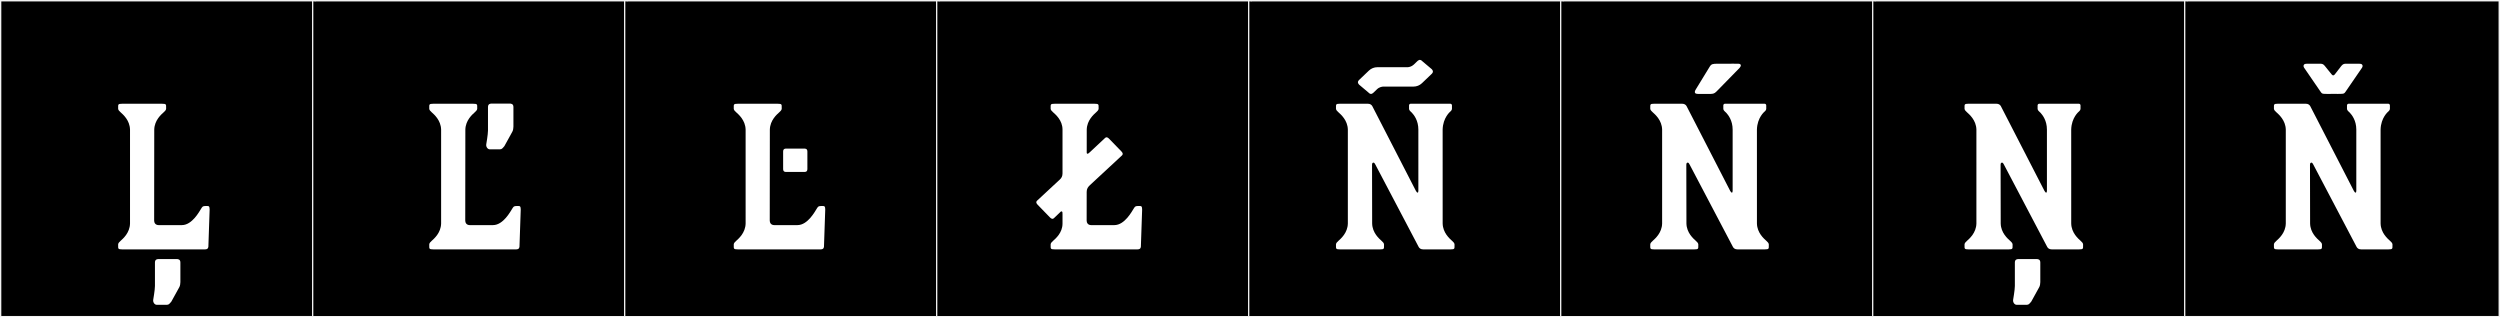 <?xml version="1.0" encoding="utf-8"?>
<!-- Generator: Adobe Illustrator 16.0.4, SVG Export Plug-In . SVG Version: 6.00 Build 0)  -->
<!DOCTYPE svg PUBLIC "-//W3C//DTD SVG 1.1//EN" "http://www.w3.org/Graphics/SVG/1.1/DTD/svg11.dtd">
<svg version="1.1" id="Layer_1" xmlns="http://www.w3.org/2000/svg" xmlns:xlink="http://www.w3.org/1999/xlink" x="0px" y="0px"
	 width="1891px" height="240px" viewBox="0 0 1891 240" enable-background="new 0 0 1891 240" xml:space="preserve">
<rect x="0" y="0" width="1891" height="240" fill="#808080" stroke="none"/>
<g>
	<rect y="1" width="238" height="239"/>
	<g>
		<path fill="#F2F2F2" d="M238,1v238H1V1H238 M239,0H0v240h239V0L239,0z"/>
	</g>
</g>
<g>
	<rect x="236" y="1" width="238" height="239"/>
	<g>
		<path fill="#F2F2F2" d="M474,1v238H237V1H474 M475,0H236v240h239V0L475,0z"/>
	</g>
</g>
<g>
	<rect x="472" y="1" width="238" height="239"/>
	<g>
		<path fill="#F2F2F2" d="M710,1v238H473V1H710 M711,0H472v240h239V0L711,0z"/>
	</g>
</g>
<g>
	<rect x="708" y="1" width="238" height="239"/>
	<g>
		<path fill="#F2F2F2" d="M946,1v238H709V1H946 M947,0H708v240h239V0L947,0z"/>
	</g>
</g>
<g>
	<rect x="944" y="1" width="238" height="239"/>
	<g>
		<path fill="#F2F2F2" d="M1182,1v238H945V1H1182 M1183,0H944v240h239V0L1183,0z"/>
	</g>
</g>
<g>
	<rect x="1180" y="1" width="238" height="239"/>
	<g>
		<path fill="#F2F2F2" d="M1418,1v238h-237V1H1418 M1419,0h-239v240h239V0L1419,0z"/>
	</g>
</g>
<g>
	<rect x="1416" y="1" width="238" height="239"/>
	<g>
		<path fill="#F2F2F2" d="M1654,1v238h-237V1H1654 M1655,0h-239v240h239V0L1655,0z"/>
	</g>
</g>
<g>
	<rect x="1652" y="1" width="238" height="239"/>
	<g>
		<path fill="#F2F2F2" d="M1890,1v238h-237V1H1890 M1891,0h-239v240h239V0L1891,0z"/>
	</g>
</g>
<g>
	<path fill="#FFFFFF" d="M122.521,78.473c3.403,0,3.125,0.557,3.125,3.092v0.715c0,0.872-0.977,1.937-1.757,2.572
		c-1.895,1.717-7.036,6.057-7.215,13.174l-0.076,68.801c0.049,3.641,3.439,3.449,3.439,3.449h17.542
		c7.85-0.033,13.279-10.475,14.6-12.484l0.421-0.68c0.763-1.318,1.873-1.274,3.353-1.274h1.002c1.056,0,1.612,0.2,1.612,2.754
		l-0.925,27.14c0,0.971,0.129,2.905-2.571,2.905H92.496c-3.403,0-3.125-0.557-3.125-3.093v-0.715c0-0.871,0.978-1.936,1.757-2.571
		c1.895-1.718,7.036-6.058,7.215-13.173V98.025c-0.179-7.117-5.32-11.457-7.215-13.174c-0.779-0.636-1.757-1.7-1.757-2.572v-0.715
		c0-2.535-0.278-3.092,3.125-3.092H122.521z M120.164,195.948h13.32c0.925,0,2.96,0,2.96,2.591v14.799
		c0,0.926-0.185,2.961-0.925,4.07l-5.92,10.73c-1.295,1.479-1.85,2.404-3.33,2.404h-7.77c-1.48,0-2.96-1.85-2.59-3.885
		c0,0,1.295-7.4,1.295-10.359v-17.76C117.204,195.948,119.239,195.948,120.164,195.948z"/>
	<path fill="#FFFFFF" d="M357.838,78.473c3.403,0,3.125,0.557,3.125,3.092v0.715c0,0.872-0.977,1.937-1.757,2.572
		c-1.895,1.717-7.036,6.057-7.215,13.174l-0.076,68.801c0.049,3.641,3.439,3.449,3.439,3.449h17.542
		c7.85-0.033,13.279-10.475,14.6-12.484l0.421-0.68c0.763-1.318,1.873-1.274,3.353-1.274h1.002c1.056,0,1.612,0.2,1.612,2.754
		l-0.925,27.14c0,0.971,0.129,2.905-2.571,2.905h-62.575c-3.403,0-3.125-0.557-3.125-3.093v-0.715c0-0.871,0.978-1.936,1.757-2.571
		c1.895-1.718,7.036-6.058,7.215-13.173V98.025c-0.179-7.117-5.32-11.457-7.215-13.174c-0.779-0.636-1.757-1.7-1.757-2.572v-0.715
		c0-2.535-0.278-3.092,3.125-3.092H357.838z M372.075,78.35h13.32c0.925,0,2.96,0,2.96,2.59v14.8c0,0.925-0.185,2.96-0.925,4.069
		l-5.92,10.73c-1.295,1.48-1.85,2.404-3.33,2.404h-7.77c-1.48,0-2.96-1.85-2.59-3.885c0,0,1.295-7.399,1.295-10.359v-17.76
		C369.115,78.35,371.15,78.35,372.075,78.35z"/>
	<path fill="#FFFFFF" d="M588.161,78.473c3.402,0,3.125,0.557,3.125,3.092v0.715c0,0.872-0.978,1.937-1.757,2.572
		c-1.895,1.717-7.036,6.057-7.215,13.174l-0.077,68.801c0.05,3.641,3.439,3.449,3.439,3.449h17.542
		c7.85-0.033,13.279-10.475,14.6-12.484l0.422-0.68c0.764-1.318,1.873-1.274,3.354-1.274h1.002c1.056,0,1.612,0.2,1.612,2.754
		l-0.926,27.14c0,0.971,0.13,2.905-2.571,2.905h-62.575c-3.402,0-3.124-0.557-3.124-3.093v-0.715c0-0.871,0.977-1.936,1.757-2.571
		c1.894-1.718,7.035-6.058,7.215-13.173V98.025c-0.18-7.117-5.321-11.457-7.215-13.174c-0.78-0.636-1.757-1.7-1.757-2.572v-0.715
		c0-2.535-0.278-3.092,3.124-3.092H588.161z M610.703,114.64v13.19c0,2.357-1.761,2.245-2.536,2.245h-13.273
		c-0.774,0-2.536,0.112-2.536-2.245v-13.19c0-2.358,1.762-2.245,2.536-2.245h13.273C608.942,112.395,610.703,112.281,610.703,114.64
		z"/>
	<path fill="#FFFFFF" d="M803.207,159.964c-0.165-0.082-0.553-0.181-0.925,0.185l-4.882,4.676c-0.443,0.424-1.376,1.518-3.259-0.42
		l-9.221-9.49c-1.883-1.938-0.783-2.847-0.327-3.271l17.133-15.913c1.179-1.098,1.959-2.453,1.959-4.625V98.025
		c0-7.117-5.32-11.457-7.215-13.174c-0.779-0.636-1.757-1.7-1.757-2.572v-0.715c0-2.535-0.277-3.092,3.125-3.092h30.025
		c3.402,0,3.124,0.557,3.124,3.092v0.715c0,0.872-0.977,1.937-1.757,2.572c-1.894,1.717-7.035,6.057-7.215,13.174l-0.021,17.285
		c-0.005,0.338,0.063,0.791,0.274,0.895c0.6,0.294,1.207-0.244,2.026-1.01l11.383-10.65c0.456-0.427,1.378-1.519,3.261,0.42
		l9.221,9.49c1.882,1.938,0.784,2.847,0.327,3.271l-24.007,22.259c-1.536,1.426-2.511,2.797-2.514,5.15l-0.027,21.691
		c0.05,3.641,3.439,3.449,3.439,3.449h17.542c7.85-0.033,13.279-10.475,14.6-12.484l0.422-0.676
		c0.763-1.318,1.873-1.278,3.354-1.278h1.002c1.056,0,1.611,0.2,1.611,2.754l-0.925,27.14c0,0.971,0.129,2.905-2.571,2.905h-62.575
		c-3.402,0-3.125-0.557-3.125-3.093v-0.715c0-0.871,0.978-1.936,1.757-2.571c1.895-1.718,7.215-6.058,7.215-13.173v-6.715
		C803.686,161.004,803.732,160.227,803.207,159.964z"/>
	<path fill="#FFFFFF" d="M1091.227,169.084c0.179,7.115,5.32,11.455,7.215,13.174c0.779,0.635,1.757,1.699,1.757,2.571v0.714
		c0,2.536,0.277,3.094-3.125,3.094h-20.532c-1.938,0-2.911-0.895-3.438-1.815l-32.804-62.377c-0.739-1.479-1.295-1.665-1.917-1.31
		c-0.571,0.324-0.565,1.231-0.571,1.593l0.086,44.358c0.179,7.116,5.32,11.456,7.215,13.174c0.779,0.635,1.757,1.699,1.757,2.572
		v0.714c0,2.536,0.278,3.093-3.125,3.093l-30.086-0.003c-3.401-0.001-3.125-0.558-3.125-3.093v-0.715
		c0-0.871,0.978-1.936,1.757-2.571c1.895-1.718,7.036-6.058,7.215-13.174l0.003-71.077c-0.179-7.116-5.32-11.456-7.215-13.174
		c-0.78-0.635-1.757-1.7-1.757-2.572v-0.714c0-2.536-0.278-3.093,3.124-3.093h20.902c1.938,0,2.911,0.894,3.438,1.814l33.009,64.156
		c0.927,1.705,1.838,1.666,1.838,0V98.006c0-6.863-3.336-11.086-4.907-12.758l-0.903-0.834v-0.033
		c-0.778-0.643-1.238-1.452-1.238-2.127v-2.564c0-0.675,0.552-1.215,1.238-1.232v-0.004h29.912v0.004
		c0.013-0.001,0.023-0.004,0.037-0.004c0.703,0,1.273,0.549,1.273,1.236v2.564c0,0.687-0.472,1.513-1.274,2.16
		c-0.013,0-0.023-0.003-0.036-0.004v0.004l-0.001,0.002l0.036-0.002c0,0-5.544,4.459-5.773,13.592L1091.227,169.084z
		 M1082.607,56.197l-7.094,6.777c-1.708,1.619-3.97,2.521-6.324,2.521l-23.024,0.008c-0.669,0.04-2.817,0.298-4.563,1.967
		l-2.572,2.478c-0.652,0.604-2.046,2.068-3.88,0.085l-7.162-6.039c-1.833-1.984-0.265-3.258,0.386-3.862l7.099-6.778
		c1.707-1.619,3.97-2.522,6.322-2.522l23.023-0.007c0.67-0.04,2.823-0.299,4.569-1.973l2.567-2.473
		c0.651-0.604,2.046-2.066,3.88-0.084l7.161,6.038C1084.829,54.317,1083.261,55.592,1082.607,56.197z"/>
	<path fill="#FFFFFF" d="M1328.948,169.084c0.179,7.115,5.32,11.455,7.215,13.174c0.779,0.635,1.757,1.699,1.757,2.571v0.714
		c0,2.536,0.277,3.094-3.125,3.094h-20.532c-1.938,0-2.911-0.895-3.438-1.815l-32.804-62.377c-0.739-1.479-1.295-1.665-1.917-1.31
		c-0.571,0.324-0.565,1.231-0.571,1.593l0.086,44.358c0.179,7.116,5.32,11.456,7.215,13.174c0.779,0.635,1.757,1.699,1.757,2.572
		v0.714c0,2.536,0.278,3.093-3.125,3.093l-30.086-0.003c-3.401-0.001-3.125-0.558-3.125-3.093v-0.715
		c0-0.871,0.978-1.936,1.757-2.571c1.895-1.718,7.036-6.058,7.215-13.174l0.003-71.077c-0.179-7.116-5.32-11.456-7.215-13.174
		c-0.78-0.635-1.757-1.7-1.757-2.572v-0.714c0-2.536-0.278-3.093,3.124-3.093h20.902c1.938,0,2.911,0.894,3.438,1.814l33.009,64.156
		c0.927,1.705,1.838,1.666,1.838,0V98.006c0-6.863-3.336-11.086-4.907-12.758l-0.903-0.834v-0.033
		c-0.778-0.643-1.238-1.452-1.238-2.127v-2.564c0-0.675,0.552-1.215,1.238-1.232v-0.004h29.912v0.004
		c0.013-0.001,0.023-0.004,0.037-0.004c0.703,0,1.273,0.549,1.273,1.236v2.564c0,0.687-0.472,1.513-1.274,2.16
		c-0.013,0-0.023-0.003-0.036-0.004v0.004l-0.001,0.002l0.036-0.002c0,0-5.544,4.459-5.773,13.592L1328.948,169.084z
		 M1315.873,51.314l-16.835,17.205c-1.404,1.436-2.377,2.518-4.846,2.518h-9.963c-2.062,0-2.831-0.955-1.805-2.954l10.744-17.56
		c1.334-2.181,2.314-2.322,6.153-2.322c0.571,0,1.205,0.004,1.913,0.004c1.25,0,6.248-0.024,9.888-0.024
		c1.819,0,3.3,0.006,3.803,0.024C1317.325,48.292,1317.063,49.98,1315.873,51.314z"/>
	<path fill="#FFFFFF" d="M1566.67,169.084c0.179,7.115,5.32,11.455,7.215,13.174c0.779,0.635,1.757,1.699,1.757,2.571v0.714
		c0,2.536,0.277,3.094-3.125,3.094h-20.532c-1.938,0-2.911-0.895-3.438-1.815l-32.804-62.377c-0.739-1.479-1.295-1.665-1.917-1.31
		c-0.571,0.324-0.565,1.231-0.571,1.593l0.086,44.358c0.179,7.116,5.32,11.456,7.215,13.174c0.779,0.635,1.757,1.699,1.757,2.572
		v0.714c0,2.536,0.278,3.093-3.125,3.093l-30.086-0.003c-3.401-0.001-3.125-0.558-3.125-3.093v-0.715
		c0-0.871,0.978-1.936,1.757-2.571c1.895-1.718,7.036-6.058,7.215-13.174l0.003-71.077c-0.179-7.116-5.32-11.456-7.215-13.174
		c-0.78-0.635-1.757-1.7-1.757-2.572v-0.714c0-2.536-0.278-3.093,3.124-3.093h20.902c1.938,0,2.911,0.894,3.438,1.814l33.009,64.156
		c0.927,1.705,1.838,1.666,1.838,0V98.006c0-6.863-3.336-11.086-4.907-12.758l-0.903-0.834v-0.033
		c-0.778-0.643-1.238-1.452-1.238-2.127v-2.564c0-0.675,0.552-1.215,1.238-1.232v-0.004h29.912v0.004
		c0.013-0.001,0.023-0.004,0.037-0.004c0.703,0,1.273,0.549,1.273,1.236v2.564c0,0.687-0.472,1.513-1.274,2.16
		c-0.013,0-0.023-0.003-0.036-0.004v0.004l-0.001,0.002l0.036-0.002c0,0-5.544,4.459-5.773,13.592L1566.67,169.084z
		 M1527.002,195.951h13.32c0.925,0,2.96,0,2.96,2.59v14.801c0,0.924-0.186,2.959-0.925,4.069l-5.92,10.729
		c-1.295,1.48-1.851,2.405-3.33,2.405h-7.771c-1.479,0-2.96-1.851-2.59-3.885c0,0,1.295-7.399,1.295-10.36v-17.76
		C1524.042,195.951,1526.077,195.951,1527.002,195.951z"/>
	<path fill="#FFFFFF" d="M1800.691,169.084c0.179,7.115,5.32,11.455,7.215,13.174c0.779,0.635,1.757,1.699,1.757,2.571v0.714
		c0,2.536,0.277,3.094-3.125,3.094h-20.532c-1.938,0-2.911-0.895-3.438-1.815l-32.804-62.377c-0.739-1.479-1.295-1.665-1.917-1.31
		c-0.571,0.324-0.565,1.231-0.571,1.593l0.086,44.358c0.179,7.116,5.32,11.456,7.215,13.174c0.779,0.635,1.757,1.699,1.757,2.572
		v0.714c0,2.536,0.278,3.093-3.125,3.093l-30.086-0.003c-3.401-0.001-3.125-0.558-3.125-3.093v-0.715
		c0-0.871,0.978-1.936,1.757-2.571c1.895-1.718,7.036-6.058,7.215-13.174l0.003-71.077c-0.179-7.116-5.32-11.456-7.215-13.174
		c-0.78-0.635-1.757-1.7-1.757-2.572v-0.714c0-2.536-0.278-3.093,3.124-3.093h20.902c1.938,0,2.911,0.894,3.438,1.814l33.009,64.156
		c0.927,1.705,1.838,1.666,1.838,0V98.006c0-6.863-3.336-11.086-4.907-12.758l-0.903-0.834v-0.033
		c-0.778-0.643-1.238-1.452-1.238-2.127v-2.564c0-0.675,0.552-1.215,1.238-1.232v-0.004h29.912v0.004
		c0.013-0.001,0.023-0.004,0.037-0.004c0.703,0,1.273,0.549,1.273,1.236v2.564c0,0.687-0.472,1.513-1.274,2.16
		c-0.013,0-0.023-0.003-0.036-0.004v0.004l-0.001,0.002l0.036-0.002c0,0-5.544,4.459-5.773,13.592L1800.691,169.084z
		 M1774.646,68.702c-1.583,2.143-1.058,2.326-6.046,2.326c-1.032,0-2.301-0.008-3.873-0.008c-1.947,0-3.426,0.017-4.565,0.017
		c-4.226,0-3.793-0.225-5.351-2.335l-12.04-17.56c-0.434-0.844-0.57-1.515-0.021-2.256c0.406-0.548,1.354-0.698,2.381-0.698h9.777
		c1.544,0,2.46,0.271,3.551,1.644l5.186,6.424c0.827,1.041,1.561,1.024,2.405,0l4.938-6.389c1.135-1.375,2.018-1.679,3.571-1.679
		h9.768c1.03,0,1.982,0.151,2.386,0.704c0.545,0.746,0.406,1.414-0.042,2.279L1774.646,68.702z"/>
</g>
</svg>
